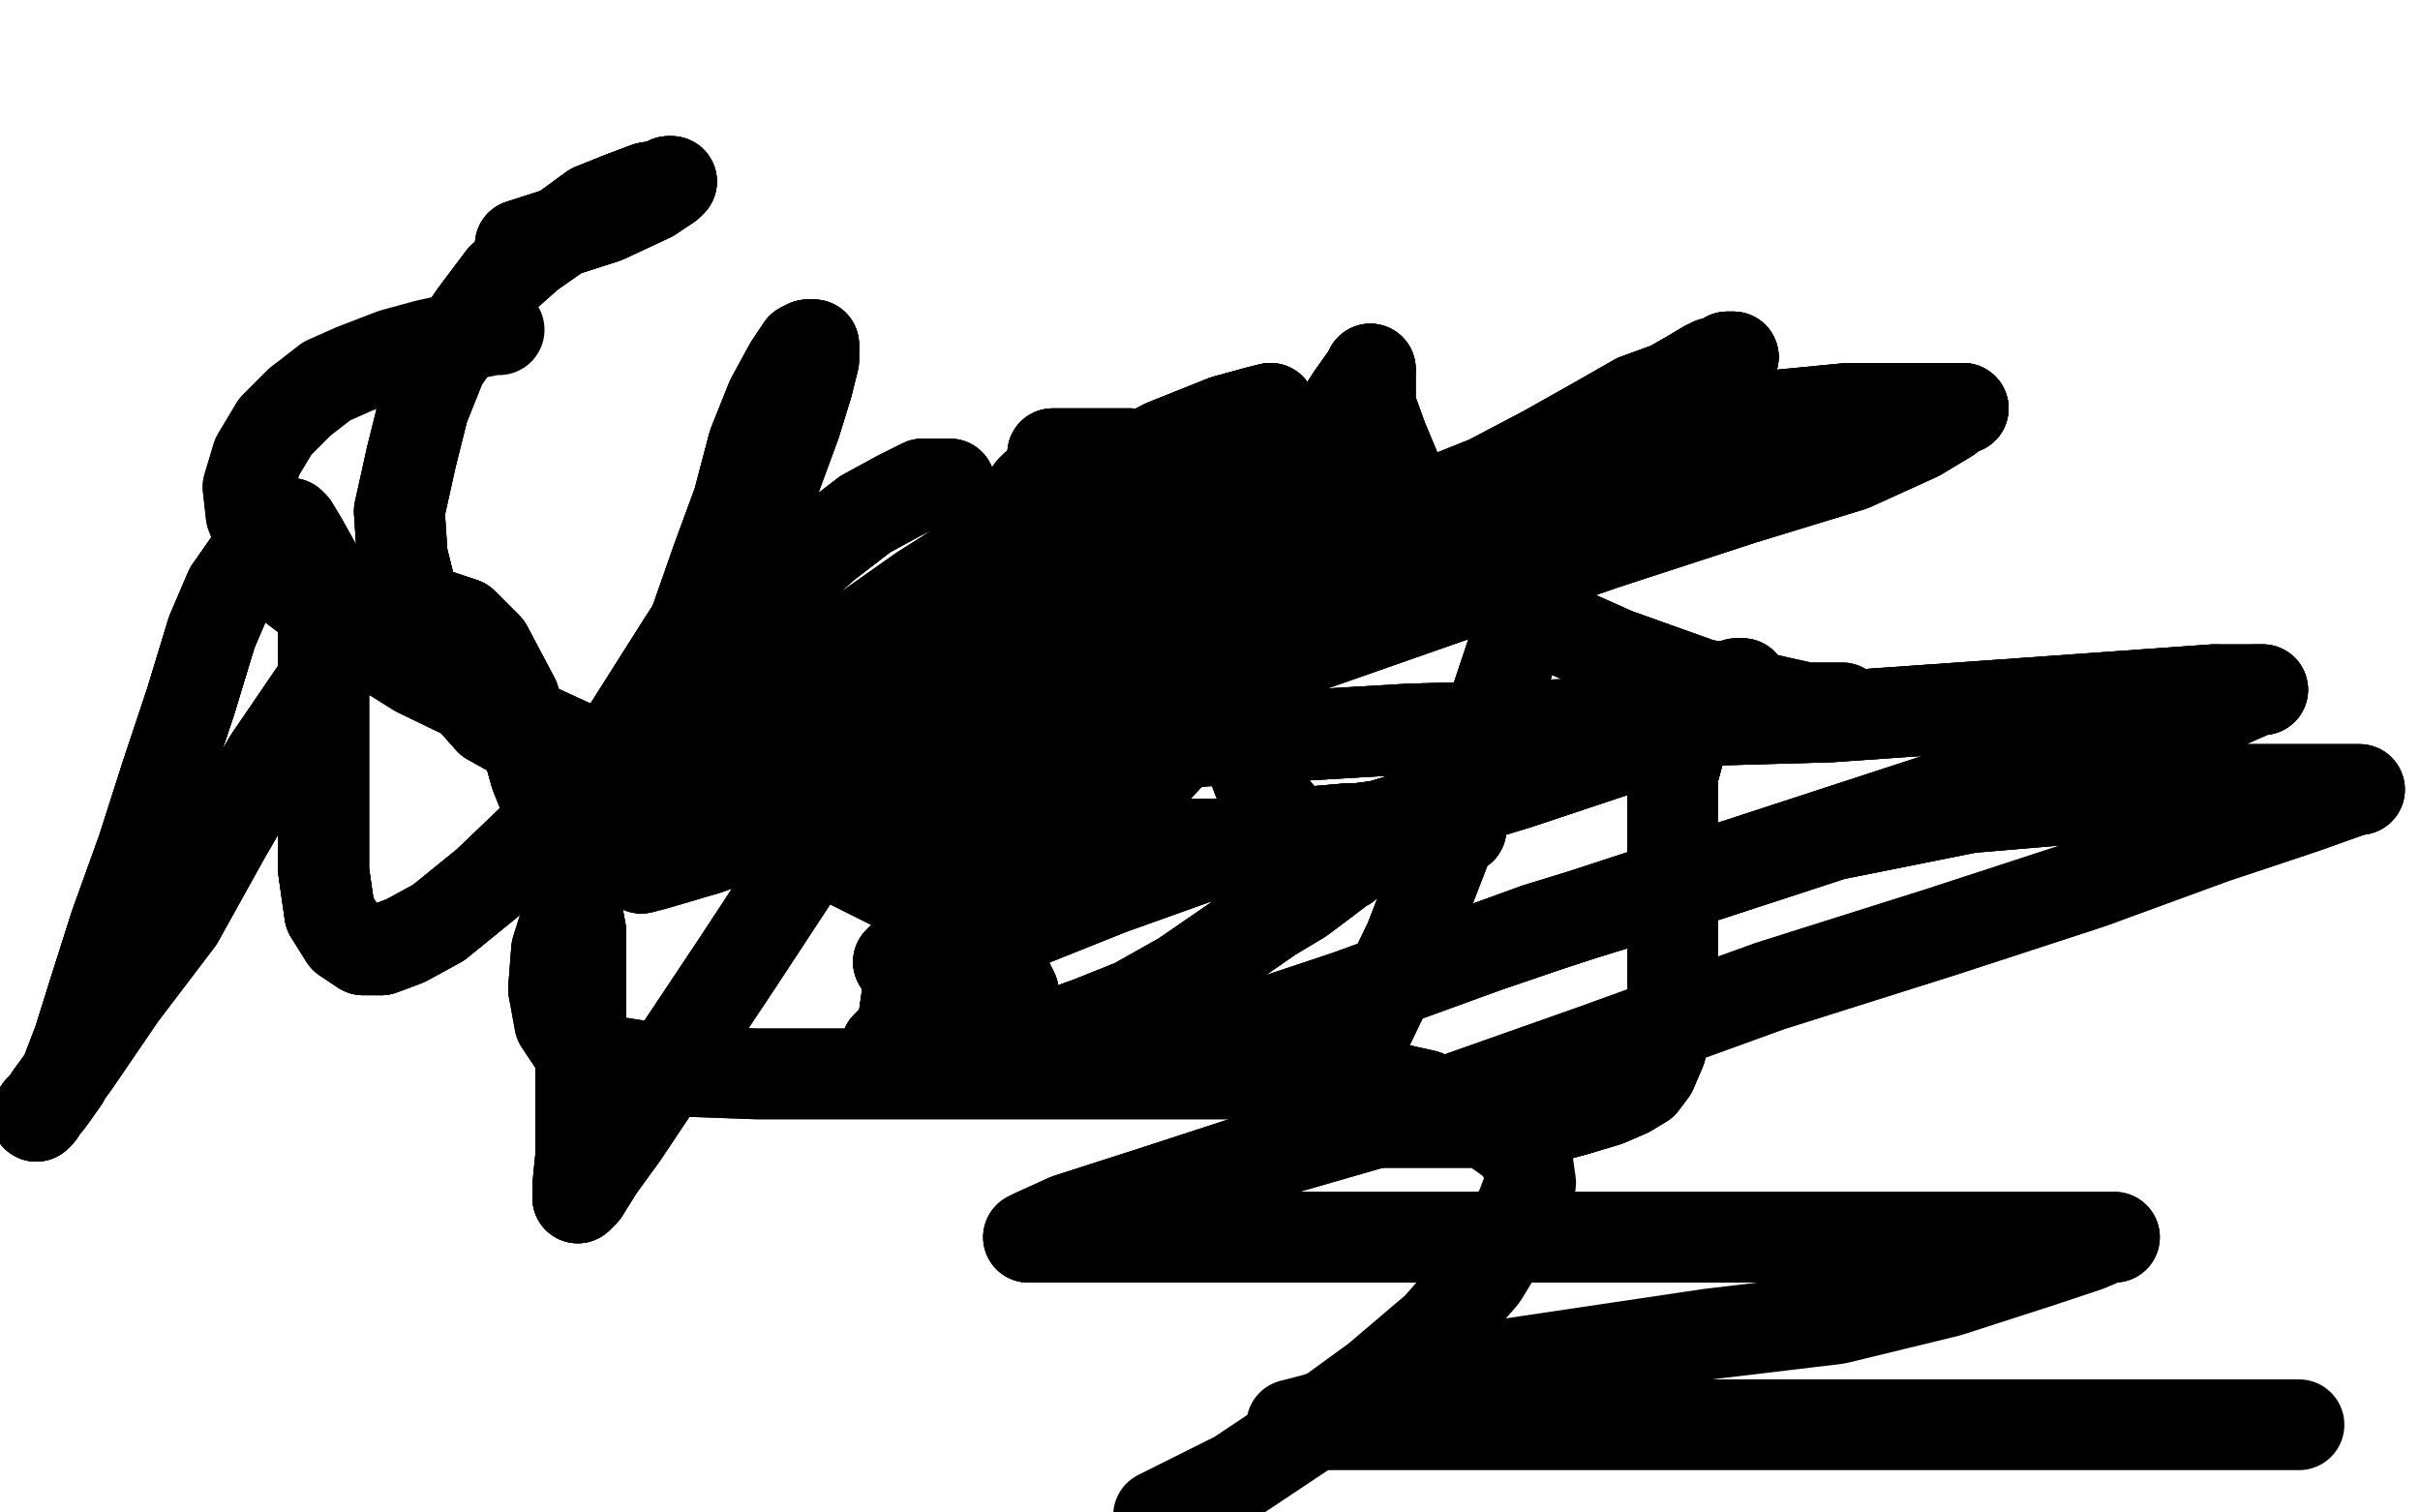 <?xml version="1.0" standalone="no"?>
<!DOCTYPE svg PUBLIC "-//W3C//DTD SVG 1.1//EN"
"http://www.w3.org/Graphics/SVG/1.1/DTD/svg11.dtd">

<svg width="800" height="500" version="1.1" xmlns="http://www.w3.org/2000/svg" xmlns:xlink="http://www.w3.org/1999/xlink" style="stroke-antialiasing: false"><desc>This SVG has been created on https://colorillo.com/</desc><rect x='0' y='0' width='800' height='500' style='fill: rgb(255,255,255); stroke-width:0' /><polyline points="344,145 343,145 341,145 331,148 320,153 309,158 298,166 288,175 280,184 275,192 269,200 265,206 265,209" style="fill: none; stroke: #ffffff; stroke-width: 30; stroke-linejoin: round; stroke-linecap: round; stroke-antialiasing: false; stroke-antialias: 0; opacity: 1.0"/>
<polyline points="344,145 343,145 341,145 331,148 320,153 309,158 298,166 288,175 280,184 275,192 269,200 265,206 265,209 266,209 269,208 280,204 298,198 323,189 349,179 375,166 394,153 401,146 404,143 405,141 404,141 403,141" style="fill: none; stroke: #ffffff; stroke-width: 30; stroke-linejoin: round; stroke-linecap: round; stroke-antialiasing: false; stroke-antialias: 0; opacity: 1.0"/>
<polyline points="320,153 309,158 298,166 288,175 280,184 275,192 269,200 265,206 265,209 266,209 269,208 280,204 298,198 323,189 349,179 375,166 394,153 401,146 404,143 405,141 404,141 403,141 401,141 393,144 381,150 364,160 339,176 315,193 292,210 272,229 257,249 245,268 235,286 229,303 228,314 232,320 240,322 253,322 271,322 296,320 328,313 364,301 400,288 435,278 466,264 491,248 509,231 516,220" style="fill: none; stroke: #ffffff; stroke-width: 30; stroke-linejoin: round; stroke-linecap: round; stroke-antialiasing: false; stroke-antialias: 0; opacity: 1.0"/>
<polyline points="344,145 343,145 341,145 331,148 320,153 309,158 298,166 288,175 280,184 275,192 269,200 265,206 265,209 266,209 269,208 280,204 298,198 323,189 349,179 375,166 394,153 401,146 404,143 405,141 404,141 403,141 401,141 393,144 381,150 364,160 339,176 315,193 292,210 272,229 257,249 245,268 235,286 229,303 228,314" style="fill: none; stroke: #ffffff; stroke-width: 30; stroke-linejoin: round; stroke-linecap: round; stroke-antialiasing: false; stroke-antialias: 0; opacity: 1.0"/>
<polyline points="404,141 403,141 401,141 393,144 381,150 364,160 339,176 315,193 292,210 272,229 257,249 245,268 235,286 229,303 228,314 232,320 240,322 253,322 271,322 296,320 328,313 364,301 400,288 435,278 466,264 491,248 509,231 516,220 520,212 520,205 518,200 515,197 510,193 503,190 495,188 487,187 479,187 472,187 466,187 461,189" style="fill: none; stroke: #ffffff; stroke-width: 30; stroke-linejoin: round; stroke-linecap: round; stroke-antialiasing: false; stroke-antialias: 0; opacity: 1.0"/>
<polyline points="325,113 312,114 302,117 293,122 288,130 283,139 281,150 281,163 283,180 288,200 297,222 312,246 330,264 352,278" style="fill: none; stroke: #ffffff; stroke-width: 30; stroke-linejoin: round; stroke-linecap: round; stroke-antialiasing: false; stroke-antialias: 0; opacity: 1.0"/>
<polyline points="325,113 312,114 302,117 293,122 288,130 283,139 281,150 281,163 283,180 288,200 297,222 312,246 330,264 352,278 372,287 391,292 412,297 429,298 443,298 455,296 462,293 464,290 465,287 465,283 462,271 456,256 446,236" style="fill: none; stroke: #ffffff; stroke-width: 30; stroke-linejoin: round; stroke-linecap: round; stroke-antialiasing: false; stroke-antialias: 0; opacity: 1.0"/>
<polyline points="325,113 312,114 302,117 293,122 288,130 283,139 281,150 281,163 283,180 288,200 297,222 312,246 330,264 352,278 372,287 391,292 412,297 429,298 443,298 455,296 462,293 464,290 465,287 465,283 462,271 456,256 446,236 431,207 411,177 387,151 357,130 323,112 289,98 259,87 232,79 211,75 196,74" style="fill: none; stroke: #ffffff; stroke-width: 30; stroke-linejoin: round; stroke-linecap: round; stroke-antialiasing: false; stroke-antialias: 0; opacity: 1.0"/>
<polyline points="81,153 317,143 343,133 354,129 358,127 359,126 358,126 357,127 355,132 347,139 337,149 326,161" style="fill: none; stroke: #ffffff; stroke-width: 30; stroke-linejoin: round; stroke-linecap: round; stroke-antialiasing: false; stroke-antialias: 0; opacity: 1.0"/>
<polyline points="81,153 317,143 343,133 354,129 358,127 359,126 358,126 357,127 355,132 347,139 337,149 326,161 317,173 310,183 305,191 302,200 300,208 298,216 295,225 293,232 293,237 293,240 292,242 290,244" style="fill: none; stroke: #ffffff; stroke-width: 30; stroke-linejoin: round; stroke-linecap: round; stroke-antialiasing: false; stroke-antialias: 0; opacity: 1.0"/>
<polyline points="81,153 317,143 343,133 354,129 358,127 359,126 358,126 357,127 355,132 347,139 337,149 326,161 317,173 310,183 305,191 302,200 300,208 298,216 295,225 293,232 293,237 293,240 292,242 290,244" style="fill: none; stroke: #ffffff; stroke-width: 30; stroke-linejoin: round; stroke-linecap: round; stroke-antialiasing: false; stroke-antialias: 0; opacity: 1.0"/>
<polyline points="172,81 200,72 215,65 221,61 222,60 221,60 220,61 214,62 206,65 196,69 185,77" style="fill: none; stroke: #000000; stroke-width: 30; stroke-linejoin: round; stroke-linecap: round; stroke-antialiasing: false; stroke-antialias: 0; opacity: 1.0"/>
<polyline points="172,81 200,72 215,65 221,61 222,60 221,60 220,61 214,62 206,65 196,69 185,77 175,84 166,92 157,104 146,120 140,135 136,151 132,169 133,184 137,200 146,220 162,238 189,253 227,265" style="fill: none; stroke: #000000; stroke-width: 30; stroke-linejoin: round; stroke-linecap: round; stroke-antialiasing: false; stroke-antialias: 0; opacity: 1.0"/>
<polyline points="172,81 200,72 215,65 221,61 222,60 221,60 220,61 214,62 206,65 196,69 185,77 175,84 166,92 157,104 146,120 140,135 136,151 132,169 133,184 137,200 146,220 162,238 189,253 227,265 275,275 322,279 365,279 409,279 456,273 502,259 538,247 560,239 570,234 575,229 576,227 576,226" style="fill: none; stroke: #000000; stroke-width: 30; stroke-linejoin: round; stroke-linecap: round; stroke-antialiasing: false; stroke-antialias: 0; opacity: 1.0"/>
<polyline points="172,81 200,72 215,65 221,61 222,60 221,60 220,61 214,62 206,65 196,69 185,77 175,84 166,92 157,104 146,120 140,135 136,151 132,169 133,184 137,200 146,220 162,238 189,253 227,265 275,275 322,279 365,279 409,279 456,273 502,259 538,247 560,239 570,234 575,229 576,227 576,226 575,226 574,226 573,227 571,227 568,227 566,228 562,231 559,236 556,245 553,256" style="fill: none; stroke: #000000; stroke-width: 30; stroke-linejoin: round; stroke-linecap: round; stroke-antialiasing: false; stroke-antialias: 0; opacity: 1.0"/>
<polyline points="133,184 137,200 146,220 162,238 189,253 227,265 275,275 322,279 365,279 409,279 456,273 502,259 538,247 560,239 570,234 575,229 576,227 576,226 575,226 574,226 573,227 571,227 568,227 566,228 562,231 559,236 556,245 553,256 553,270 553,286 553,303 553,317 553,329 551,339 549,347 546,354 543,358 538,361 531,364 521,367 510,370" style="fill: none; stroke: #000000; stroke-width: 30; stroke-linejoin: round; stroke-linecap: round; stroke-antialiasing: false; stroke-antialias: 0; opacity: 1.0"/>
<polyline points="133,184 137,200 146,220 162,238 189,253 227,265 275,275 322,279 365,279 409,279 456,273 502,259 538,247 560,239 570,234 575,229 576,227 576,226 575,226 574,226 573,227 571,227 568,227 566,228 562,231 559,236 556,245 553,256 553,270 553,286 553,303 553,317 553,329 551,339 549,347 546,354 543,358 538,361 531,364 521,367 510,370 498,371 486,371 476,371 465,371 456,371 446,371 438,371 434,371 433,371" style="fill: none; stroke: #000000; stroke-width: 30; stroke-linejoin: round; stroke-linecap: round; stroke-antialiasing: false; stroke-antialias: 0; opacity: 1.0"/>
<polyline points="568,227 566,228 562,231 559,236 556,245 553,256 553,270 553,286 553,303 553,317 553,329 551,339 549,347 546,354 543,358 538,361 531,364 521,367 510,370 498,371 486,371 476,371 465,371 456,371 446,371 438,371 434,371 433,371 433,370 433,369 434,367 440,359 452,340 466,311 478,280 490,245 503,206 519,175 535,150" style="fill: none; stroke: #000000; stroke-width: 30; stroke-linejoin: round; stroke-linecap: round; stroke-antialiasing: false; stroke-antialias: 0; opacity: 1.0"/>
<polyline points="568,227 566,228 562,231 559,236 556,245 553,256 553,270 553,286 553,303 553,317 553,329 551,339 549,347 546,354 543,358 538,361 531,364 521,367 510,370 498,371 486,371 476,371 465,371 456,371 446,371 438,371 434,371 433,371 433,370 433,369 434,367 440,359 452,340 466,311 478,280 490,245 503,206 519,175 535,150 548,134 558,125 566,120 571,119 573,118 572,118 571,118 570,119 567,121" style="fill: none; stroke: #000000; stroke-width: 30; stroke-linejoin: round; stroke-linecap: round; stroke-antialiasing: false; stroke-antialias: 0; opacity: 1.0"/>
<polyline points="486,371 476,371 465,371 456,371 446,371 438,371 434,371 433,371 433,370 433,369 434,367 440,359 452,340 466,311 478,280 490,245 503,206 519,175 535,150 548,134 558,125 566,120 571,119 573,118 572,118 571,118 570,119 567,121 566,121 565,121 564,121 559,124 552,128 541,132 527,140 511,149 492,159 472,167 453,173 436,179" style="fill: none; stroke: #000000; stroke-width: 30; stroke-linejoin: round; stroke-linecap: round; stroke-antialiasing: false; stroke-antialias: 0; opacity: 1.0"/>
<polyline points="446,371 438,371 434,371 433,371 433,370 433,369 434,367 440,359 452,340 466,311 478,280 490,245 503,206 519,175 535,150 548,134 558,125 566,120 571,119 573,118 572,118 571,118 570,119 567,121 566,121 565,121 564,121 559,124 552,128 541,132 527,140 511,149 492,159 472,167 453,173 436,179 424,184 413,187 403,190 397,191 397,192 396,192 396,193 396,194 396,196 396,198 398,203 400,211" style="fill: none; stroke: #000000; stroke-width: 30; stroke-linejoin: round; stroke-linecap: round; stroke-antialiasing: false; stroke-antialias: 0; opacity: 1.0"/>
<polyline points="571,119 573,118 572,118 571,118 570,119 567,121 566,121 565,121 564,121 559,124 552,128 541,132 527,140 511,149 492,159 472,167 453,173 436,179 424,184 413,187 403,190 397,191 397,192 396,192 396,193 396,194 396,196 396,198 398,203 400,211 402,221 405,230 410,240 413,250 416,258 420,266 426,273 432,278 438,281 442,284 445,286" style="fill: none; stroke: #000000; stroke-width: 30; stroke-linejoin: round; stroke-linecap: round; stroke-antialiasing: false; stroke-antialias: 0; opacity: 1.0"/>
<polyline points="564,121 559,124 552,128 541,132 527,140 511,149 492,159 472,167 453,173 436,179 424,184 413,187 403,190 397,191 397,192 396,192 396,193 396,194 396,196 396,198 398,203 400,211 402,221 405,230 410,240 413,250 416,258 420,266 426,273 432,278 438,281 442,284 445,286 444,286 443,287 442,288 438,291 430,297 420,303 407,312 391,323 375,332 360,338 346,343 333,346 321,348" style="fill: none; stroke: #000000; stroke-width: 30; stroke-linejoin: round; stroke-linecap: round; stroke-antialiasing: false; stroke-antialias: 0; opacity: 1.0"/>
<polyline points="424,184 413,187 403,190 397,191 397,192 396,192 396,193 396,194 396,196 396,198 398,203 400,211 402,221 405,230 410,240 413,250 416,258 420,266 426,273 432,278 438,281 442,284 445,286 444,286 443,287 442,288 438,291 430,297 420,303 407,312 391,323 375,332 360,338 346,343 333,346 321,348 310,349 302,349 296,349 292,349 292,348 293,347 293,346 297,342 304,336" style="fill: none; stroke: #000000; stroke-width: 30; stroke-linejoin: round; stroke-linecap: round; stroke-antialiasing: false; stroke-antialias: 0; opacity: 1.0"/>
<polyline points="398,203 400,211 402,221 405,230 410,240 413,250 416,258 420,266 426,273 432,278 438,281 442,284 445,286 444,286 443,287 442,288 438,291 430,297 420,303 407,312 391,323 375,332 360,338 346,343 333,346 321,348 310,349 302,349 296,349 292,349 292,348 293,347 293,346 297,342 304,336 314,326 327,310 346,283 368,250 392,215 416,177 436,148 447,131 452,124 453,122" style="fill: none; stroke: #000000; stroke-width: 30; stroke-linejoin: round; stroke-linecap: round; stroke-antialiasing: false; stroke-antialias: 0; opacity: 1.0"/>
<polyline points="438,291 430,297 420,303 407,312 391,323 375,332 360,338 346,343 333,346 321,348 310,349 302,349 296,349 292,349 292,348 293,347 293,346 297,342 304,336 314,326 327,310 346,283 368,250 392,215 416,177 436,148 447,131 452,124 453,122 453,123 453,126 453,134 457,145 462,157 471,170 483,184 497,196 516,208 534,216 548,221 562,226 575,229" style="fill: none; stroke: #000000; stroke-width: 30; stroke-linejoin: round; stroke-linecap: round; stroke-antialiasing: false; stroke-antialias: 0; opacity: 1.0"/>
<polyline points="438,291 430,297 420,303 407,312 391,323 375,332 360,338 346,343 333,346 321,348 310,349 302,349 296,349 292,349 292,348 293,347 293,346 297,342 304,336 314,326 327,310 346,283 368,250 392,215 416,177 436,148 447,131 452,124 453,122 453,123 453,126 453,134 457,145 462,157 471,170 483,184 497,196 516,208 534,216 548,221 562,226 575,229 588,232 597,234 604,234 608,234 609,234" style="fill: none; stroke: #000000; stroke-width: 30; stroke-linejoin: round; stroke-linecap: round; stroke-antialiasing: false; stroke-antialias: 0; opacity: 1.0"/>
<polyline points="420,303 407,312 391,323 375,332 360,338 346,343 333,346 321,348 310,349 302,349 296,349 292,349 292,348 293,347 293,346 297,342 304,336 314,326 327,310 346,283 368,250 392,215 416,177 436,148 447,131 452,124 453,122 453,123 453,126 453,134 457,145 462,157 471,170 483,184 497,196 516,208 534,216 548,221 562,226 575,229 588,232 597,234 604,234 608,234 609,234 608,234 608,235 608,236 607,236" style="fill: none; stroke: #000000; stroke-width: 30; stroke-linejoin: round; stroke-linecap: round; stroke-antialiasing: false; stroke-antialias: 0; opacity: 1.0"/>
<polyline points="314,160 312,160 305,160 297,164 286,170 273,180 257,194 239,212 225,229 211,251 198,274 190,295 184,314 183,327" style="fill: none; stroke: #000000; stroke-width: 30; stroke-linejoin: round; stroke-linecap: round; stroke-antialiasing: false; stroke-antialias: 0; opacity: 1.0"/>
<polyline points="314,160 312,160 305,160 297,164 286,170 273,180 257,194 239,212 225,229 211,251 198,274 190,295 184,314 183,327 185,338 191,347 203,351 222,354 250,355 283,355 315,355 348,355 381,355 413,355 444,356 471,362 491,371" style="fill: none; stroke: #000000; stroke-width: 30; stroke-linejoin: round; stroke-linecap: round; stroke-antialiasing: false; stroke-antialias: 0; opacity: 1.0"/>
<polyline points="314,160 312,160 305,160 297,164 286,170 273,180 257,194 239,212 225,229 211,251 198,274 190,295 184,314 183,327 185,338 191,347 203,351 222,354 250,355 283,355 315,355 348,355 381,355 413,355 444,356 471,362 491,371 501,378 505,384 506,391 503,399 498,409 490,422 475,439 455,456 433,472 409,488 383,501" style="fill: none; stroke: #000000; stroke-width: 30; stroke-linejoin: round; stroke-linecap: round; stroke-antialiasing: false; stroke-antialias: 0; opacity: 1.0"/>
<polyline points="483,274 467,274 445,274 422,276 395,284 367,294 342,304 322,311 308,314 299,316 297,318 298,317" style="fill: none; stroke: #000000; stroke-width: 30; stroke-linejoin: round; stroke-linecap: round; stroke-antialiasing: false; stroke-antialias: 0; opacity: 1.0"/>
<polyline points="483,274 467,274 445,274 422,276 395,284 367,294 342,304 322,311 308,314 299,316 297,318 298,317 302,313 312,307 327,298 343,287 360,276 375,262 389,247 399,237 406,230 409,225 408,224 407,224" style="fill: none; stroke: #000000; stroke-width: 30; stroke-linejoin: round; stroke-linecap: round; stroke-antialiasing: false; stroke-antialias: 0; opacity: 1.0"/>
<polyline points="483,274 467,274 445,274 422,276 395,284 367,294 342,304 322,311 308,314 299,316 297,318 298,317 302,313 312,307 327,298 343,287 360,276 375,262 389,247 399,237 406,230 409,225 408,224 407,224 404,224 395,227 384,234 367,246 348,259 332,275 319,294 310,308 304,319 300,328 299,335 299,340 304,341" style="fill: none; stroke: #000000; stroke-width: 30; stroke-linejoin: round; stroke-linecap: round; stroke-antialiasing: false; stroke-antialias: 0; opacity: 1.0"/>
<polyline points="483,274 467,274 445,274 422,276 395,284 367,294 342,304 322,311 308,314 299,316 297,318 298,317 302,313 312,307 327,298 343,287 360,276 375,262 389,247 399,237 406,230 409,225 408,224 407,224 404,224 395,227 384,234 367,246 348,259 332,275 319,294 310,308 304,319 300,328 299,335 299,340 304,341 309,341 316,341 323,340 329,338 333,336 335,332 335,328 334,326 331,320 325,311 313,303 296,293" style="fill: none; stroke: #000000; stroke-width: 30; stroke-linejoin: round; stroke-linecap: round; stroke-antialiasing: false; stroke-antialias: 0; opacity: 1.0"/>
<polyline points="404,224 395,227 384,234 367,246 348,259 332,275 319,294 310,308 304,319 300,328 299,335 299,340 304,341 309,341 316,341 323,340 329,338 333,336 335,332 335,328 334,326 331,320 325,311 313,303 296,293 270,280 240,268 206,254 169,237 138,222 114,207 97,194 88,183 83,170 82,161 85,151 91,141 99,133" style="fill: none; stroke: #000000; stroke-width: 30; stroke-linejoin: round; stroke-linecap: round; stroke-antialiasing: false; stroke-antialias: 0; opacity: 1.0"/>
<polyline points="404,224 395,227 384,234 367,246 348,259 332,275 319,294 310,308 304,319 300,328 299,335 299,340 304,341 309,341 316,341 323,340 329,338 333,336 335,332 335,328 334,326 331,320 325,311 313,303 296,293 270,280 240,268 206,254 169,237 138,222 114,207 97,194 88,183 83,170 82,161 85,151 91,141 99,133 108,126 117,122 130,117 141,114 150,112 158,110 163,109 164,109 165,109" style="fill: none; stroke: #000000; stroke-width: 30; stroke-linejoin: round; stroke-linecap: round; stroke-antialiasing: false; stroke-antialias: 0; opacity: 1.0"/>
<polyline points="348,150 362,150 374,150 382,151 387,152 388,154 389,154 391,158 391,163 391,168 391,175 388,185 384,195 379,204" style="fill: none; stroke: #000000; stroke-width: 30; stroke-linejoin: round; stroke-linecap: round; stroke-antialiasing: false; stroke-antialias: 0; opacity: 1.0"/>
<polyline points="348,150 362,150 374,150 382,151 387,152 388,154 389,154 391,158 391,163 391,168 391,175 388,185 384,195 379,204 372,214 364,223 354,232 343,240 333,245 325,250 317,254 313,256 312,256 312,255 312,253 313,247" style="fill: none; stroke: #000000; stroke-width: 30; stroke-linejoin: round; stroke-linecap: round; stroke-antialiasing: false; stroke-antialias: 0; opacity: 1.0"/>
<polyline points="348,150 362,150 374,150 382,151 387,152 388,154 389,154 391,158 391,163 391,168 391,175 388,185 384,195 379,204 372,214 364,223 354,232 343,240 333,245 325,250 317,254 313,256 312,256 312,255 312,253 313,247 318,236 323,220 328,203 334,186 339,174 341,166 342,161 341,162 339,165 334,178" style="fill: none; stroke: #000000; stroke-width: 30; stroke-linejoin: round; stroke-linecap: round; stroke-antialiasing: false; stroke-antialias: 0; opacity: 1.0"/>
<polyline points="348,150 362,150 374,150 382,151 387,152 388,154 389,154 391,158 391,163 391,168 391,175 388,185 384,195 379,204 372,214 364,223 354,232 343,240 333,245 325,250 317,254 313,256 312,256 312,255 312,253 313,247 318,236 323,220 328,203 334,186 339,174 341,166 342,161 341,162 339,165 334,178 323,196 306,223 287,253 265,286 244,318 222,351 206,375 198,386 193,394 191,396 191,395" style="fill: none; stroke: #000000; stroke-width: 30; stroke-linejoin: round; stroke-linecap: round; stroke-antialiasing: false; stroke-antialias: 0; opacity: 1.0"/>
<polyline points="317,254 313,256 312,256 312,255 312,253 313,247 318,236 323,220 328,203 334,186 339,174 341,166 342,161 341,162 339,165 334,178 323,196 306,223 287,253 265,286 244,318 222,351 206,375 198,386 193,394 191,396 191,395 191,394 191,392 192,382 192,370 192,354 192,332 192,308 187,281 177,256 170,231 161,214 153,206 144,203" style="fill: none; stroke: #000000; stroke-width: 30; stroke-linejoin: round; stroke-linecap: round; stroke-antialiasing: false; stroke-antialias: 0; opacity: 1.0"/>
<polyline points="318,236 323,220 328,203 334,186 339,174 341,166 342,161 341,162 339,165 334,178 323,196 306,223 287,253 265,286 244,318 222,351 206,375 198,386 193,394 191,396 191,395 191,394 191,392 192,382 192,370 192,354 192,332 192,308 187,281 177,256 170,231 161,214 153,206 144,203 137,201 132,201 125,205 116,213 104,229 89,251 74,277 59,304 40,329 25,351 17,362 13,368 12,369" style="fill: none; stroke: #000000; stroke-width: 30; stroke-linejoin: round; stroke-linecap: round; stroke-antialiasing: false; stroke-antialias: 0; opacity: 1.0"/>
<polyline points="193,394 191,396 191,395 191,394 191,392 192,382 192,370 192,354 192,332 192,308 187,281 177,256 170,231 161,214 153,206 144,203 137,201 132,201 125,205 116,213 104,229 89,251 74,277 59,304 40,329 25,351 17,362 13,368 12,369 13,367 16,364 21,357 26,344 31,328 38,306 47,281 55,256 63,232 70,209 76,195 83,185" style="fill: none; stroke: #000000; stroke-width: 30; stroke-linejoin: round; stroke-linecap: round; stroke-antialiasing: false; stroke-antialias: 0; opacity: 1.0"/>
<polyline points="192,332 192,308 187,281 177,256 170,231 161,214 153,206 144,203 137,201 132,201 125,205 116,213 104,229 89,251 74,277 59,304 40,329 25,351 17,362 13,368 12,369 13,367 16,364 21,357 26,344 31,328 38,306 47,281 55,256 63,232 70,209 76,195 83,185 88,179 92,175 95,173 96,173 97,174 100,179 105,188 107,204 107,223 107,245 107,266 107,288 109,302" style="fill: none; stroke: #000000; stroke-width: 30; stroke-linejoin: round; stroke-linecap: round; stroke-antialiasing: false; stroke-antialias: 0; opacity: 1.0"/>
<polyline points="17,362 13,368 12,369 13,367 16,364 21,357 26,344 31,328 38,306 47,281 55,256 63,232 70,209 76,195 83,185 88,179 92,175 95,173 96,173 97,174 100,179 105,188 107,204 107,223 107,245 107,266 107,288 109,302 114,310 120,314 126,314 134,311 145,305 161,292 184,270 207,242 226,212 243,186 256,159 263,140 267,127" style="fill: none; stroke: #000000; stroke-width: 30; stroke-linejoin: round; stroke-linecap: round; stroke-antialiasing: false; stroke-antialias: 0; opacity: 1.0"/>
<polyline points="26,344 31,328 38,306 47,281 55,256 63,232 70,209 76,195 83,185 88,179 92,175 95,173 96,173 97,174 100,179 105,188 107,204 107,223 107,245 107,266 107,288 109,302 114,310 120,314 126,314 134,311 145,305 161,292 184,270 207,242 226,212 243,186 256,159 263,140 267,127 269,119 269,115 269,114 268,114 267,114 265,115 261,121 255,132 249,147 244,166 237,185 230,205" style="fill: none; stroke: #000000; stroke-width: 30; stroke-linejoin: round; stroke-linecap: round; stroke-antialiasing: false; stroke-antialias: 0; opacity: 1.0"/>
<polyline points="107,204 107,223 107,245 107,266 107,288 109,302 114,310 120,314 126,314 134,311 145,305 161,292 184,270 207,242 226,212 243,186 256,159 263,140 267,127 269,119 269,115 269,114 268,114 267,114 265,115 261,121 255,132 249,147 244,166 237,185 230,205 221,225 212,241 206,251 203,258 202,263 202,262 204,262 209,259 219,252 234,244 253,230" style="fill: none; stroke: #000000; stroke-width: 30; stroke-linejoin: round; stroke-linecap: round; stroke-antialiasing: false; stroke-antialias: 0; opacity: 1.0"/>
<polyline points="126,314 134,311 145,305 161,292 184,270 207,242 226,212 243,186 256,159 263,140 267,127 269,119 269,115 269,114 268,114 267,114 265,115 261,121 255,132 249,147 244,166 237,185 230,205 221,225 212,241 206,251 203,258 202,263 202,262 204,262 209,259 219,252 234,244 253,230 278,214 305,195 335,176 362,159 385,147 405,139 416,136 420,135 419,136 416,140 410,150 398,164" style="fill: none; stroke: #000000; stroke-width: 30; stroke-linejoin: round; stroke-linecap: round; stroke-antialiasing: false; stroke-antialias: 0; opacity: 1.0"/>
<polyline points="269,115 269,114 268,114 267,114 265,115 261,121 255,132 249,147 244,166 237,185 230,205 221,225 212,241 206,251 203,258 202,263 202,262 204,262 209,259 219,252 234,244 253,230 278,214 305,195 335,176 362,159 385,147 405,139 416,136 420,135 419,136 416,140 410,150 398,164 381,180 356,198 329,215 302,232 280,246 267,254 260,260 257,261 260,259 270,254" style="fill: none; stroke: #000000; stroke-width: 30; stroke-linejoin: round; stroke-linecap: round; stroke-antialiasing: false; stroke-antialias: 0; opacity: 1.0"/>
<polyline points="203,258 202,263 202,262 204,262 209,259 219,252 234,244 253,230 278,214 305,195 335,176 362,159 385,147 405,139 416,136 420,135 419,136 416,140 410,150 398,164 381,180 356,198 329,215 302,232 280,246 267,254 260,260 257,261 260,259 270,254 285,244 306,230 335,216 368,204 407,191 453,176 499,160 543,147 580,138 611,135 633,135 645,135 649,135" style="fill: none; stroke: #000000; stroke-width: 30; stroke-linejoin: round; stroke-linecap: round; stroke-antialiasing: false; stroke-antialias: 0; opacity: 1.0"/>
<polyline points="335,176 362,159 385,147 405,139 416,136 420,135 419,136 416,140 410,150 398,164 381,180 356,198 329,215 302,232 280,246 267,254 260,260 257,261 260,259 270,254 285,244 306,230 335,216 368,204 407,191 453,176 499,160 543,147 580,138 611,135 633,135 645,135 649,135 647,135 644,138 634,144 612,154 576,165 530,180 478,198 418,219 358,239 309,255 265,270 233,281" style="fill: none; stroke: #000000; stroke-width: 30; stroke-linejoin: round; stroke-linecap: round; stroke-antialiasing: false; stroke-antialias: 0; opacity: 1.0"/>
<polyline points="260,259 270,254 285,244 306,230 335,216 368,204 407,191 453,176 499,160 543,147 580,138 611,135 633,135 645,135 649,135 647,135 644,138 634,144 612,154 576,165 530,180 478,198 418,219 358,239 309,255 265,270 233,281 216,286 212,287 213,286 221,283 241,276 281,263 335,252 398,245 466,241 534,239 605,237 662,233 704,230 732,228" style="fill: none; stroke: #000000; stroke-width: 30; stroke-linejoin: round; stroke-linecap: round; stroke-antialiasing: false; stroke-antialias: 0; opacity: 1.0"/>
<polyline points="649,135 647,135 644,138 634,144 612,154 576,165 530,180 478,198 418,219 358,239 309,255 265,270 233,281 216,286 212,287 213,286 221,283 241,276 281,263 335,252 398,245 466,241 534,239 605,237 662,233 704,230 732,228 744,228 748,228 747,228 746,228 744,229 728,236 695,246 656,259 610,274 561,290 512,306 468,321 435,333 410,341 398,344 394,346" style="fill: none; stroke: #000000; stroke-width: 30; stroke-linejoin: round; stroke-linecap: round; stroke-antialiasing: false; stroke-antialias: 0; opacity: 1.0"/>
<polyline points="212,287 213,286 221,283 241,276 281,263 335,252 398,245 466,241 534,239 605,237 662,233 704,230 732,228 744,228 748,228 747,228 746,228 744,229 728,236 695,246 656,259 610,274 561,290 512,306 468,321 435,333 410,341 398,344 394,346 395,346 397,345 407,342 428,335 464,323 508,307 557,292 606,276 651,267 698,263 739,261 764,261 776,261 780,261" style="fill: none; stroke: #000000; stroke-width: 30; stroke-linejoin: round; stroke-linecap: round; stroke-antialiasing: false; stroke-antialias: 0; opacity: 1.0"/>
<polyline points="748,228 747,228 746,228 744,229 728,236 695,246 656,259 610,274 561,290 512,306 468,321 435,333 410,341 398,344 394,346 395,346 397,345 407,342 428,335 464,323 508,307 557,292 606,276 651,267 698,263 739,261 764,261 776,261 780,261 779,261 776,262 762,267 732,277 691,292 642,308 585,326 527,347 476,365 424,380 381,394 353,403 342,408 340,409" style="fill: none; stroke: #000000; stroke-width: 30; stroke-linejoin: round; stroke-linecap: round; stroke-antialiasing: false; stroke-antialias: 0; opacity: 1.0"/>
<polyline points="561,290 512,306 468,321 435,333 410,341 398,344 394,346 395,346 397,345 407,342 428,335 464,323 508,307 557,292 606,276 651,267 698,263 739,261 764,261 776,261 780,261 779,261 776,262 762,267 732,277 691,292 642,308 585,326 527,347 476,365 424,380 381,394 353,403 342,408 340,409 342,409 350,409 370,409 408,409 454,409 501,409 544,409 590,409 669,409 691,409 699,409" style="fill: none; stroke: #000000; stroke-width: 30; stroke-linejoin: round; stroke-linecap: round; stroke-antialiasing: false; stroke-antialias: 0; opacity: 1.0"/>
<polyline points="424,380 381,394 353,403 342,408 340,409 342,409 350,409 370,409 408,409 454,409 501,409 544,409 590,409 669,409 691,409 699,409 698,409 697,409 690,412 675,417 644,427 607,436 565,441 491,452 461,460 442,467 431,470 427,471 429,471 437,471 457,471 498,471 558,471 625,471 760,471" style="fill: none; stroke: #000000; stroke-width: 30; stroke-linejoin: round; stroke-linecap: round; stroke-antialiasing: false; stroke-antialias: 0; opacity: 1.0"/>
</svg>
